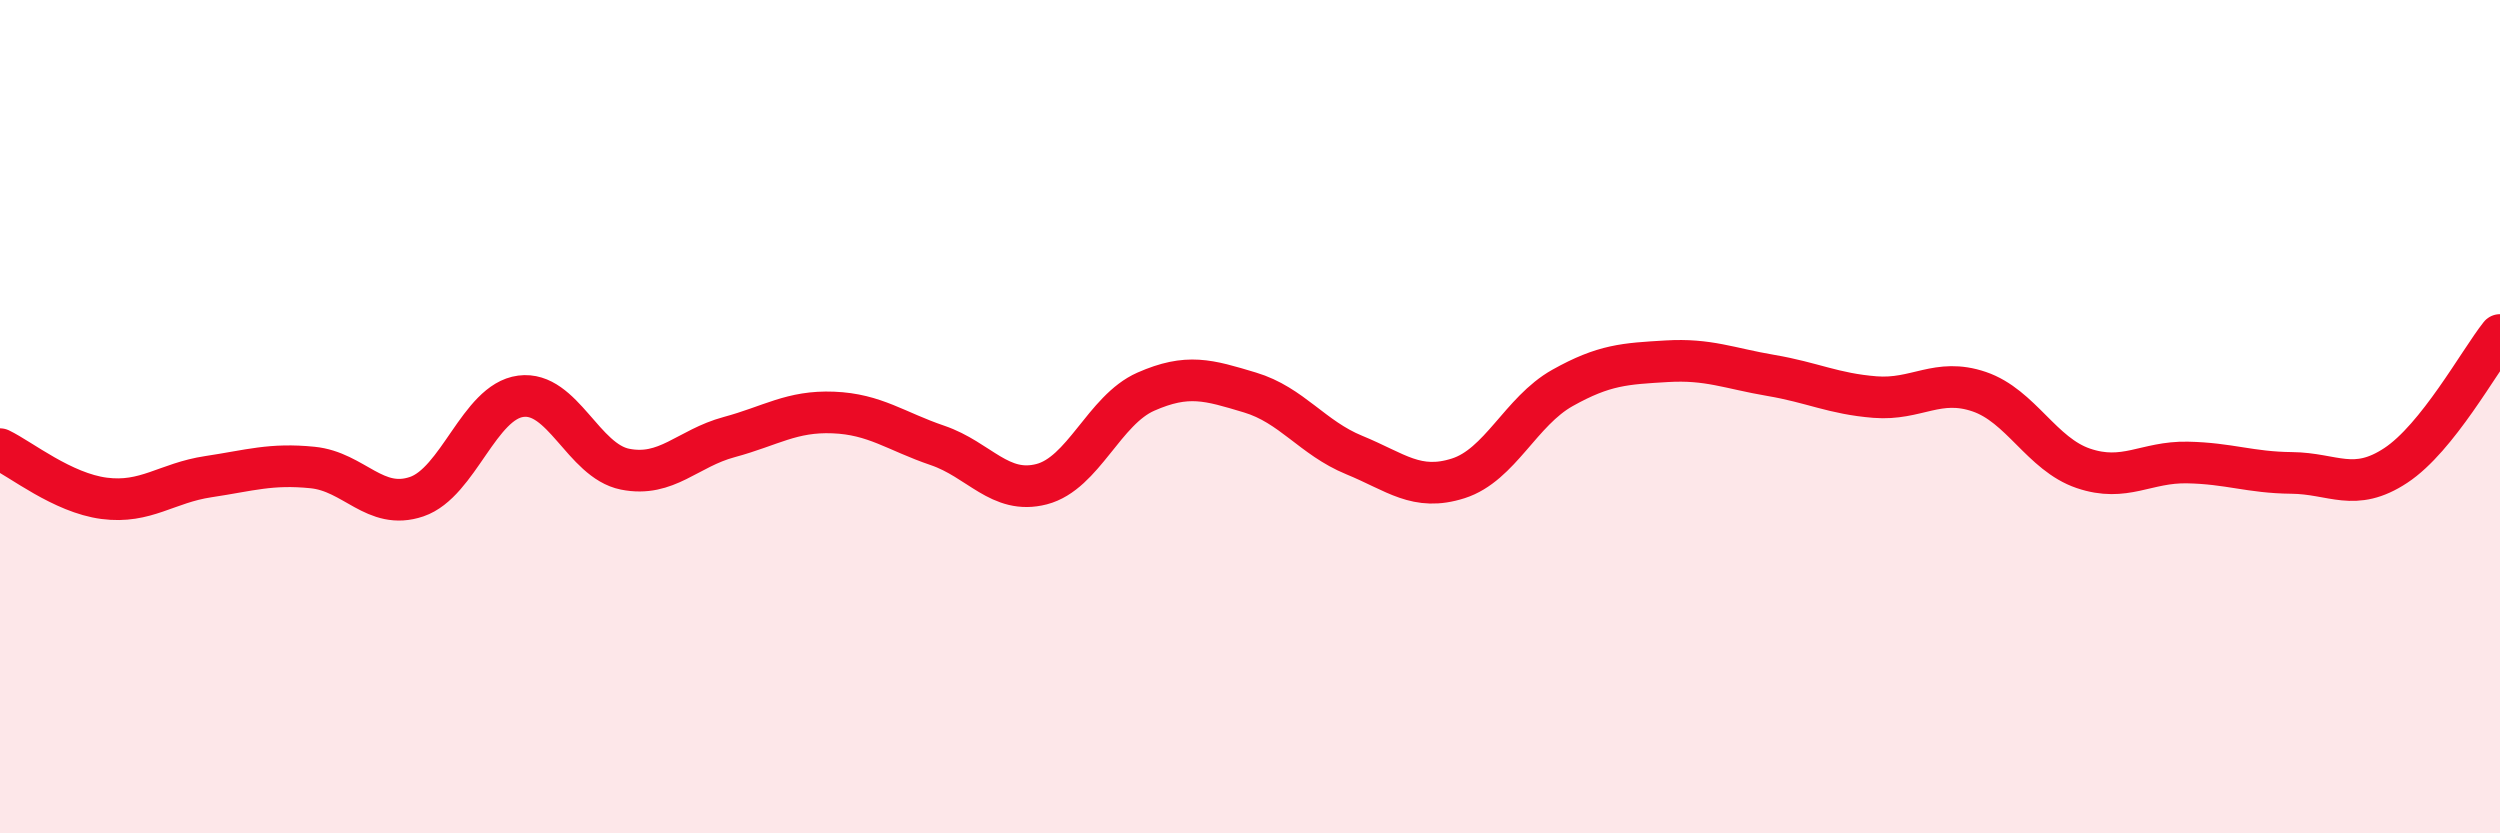 
    <svg width="60" height="20" viewBox="0 0 60 20" xmlns="http://www.w3.org/2000/svg">
      <path
        d="M 0,10.78 C 0.5,11.02 1.5,11.83 2.5,11.96 C 3.5,12.09 4,11.59 5,11.44 C 6,11.29 6.5,11.12 7.5,11.22 C 8.5,11.32 9,12.26 10,11.92 C 11,11.58 11.5,9.64 12.5,9.51 C 13.5,9.38 14,11.06 15,11.26 C 16,11.46 16.5,10.76 17.5,10.49 C 18.5,10.22 19,9.86 20,9.9 C 21,9.94 21.5,10.35 22.5,10.69 C 23.5,11.03 24,11.88 25,11.62 C 26,11.36 26.5,9.84 27.5,9.4 C 28.5,8.96 29,9.12 30,9.42 C 31,9.72 31.5,10.51 32.5,10.92 C 33.5,11.33 34,11.8 35,11.48 C 36,11.16 36.5,9.87 37.5,9.31 C 38.5,8.75 39,8.73 40,8.67 C 41,8.61 41.5,8.84 42.5,9.01 C 43.5,9.18 44,9.45 45,9.53 C 46,9.61 46.5,9.06 47.5,9.4 C 48.5,9.74 49,10.9 50,11.24 C 51,11.58 51.5,11.08 52.5,11.1 C 53.5,11.12 54,11.34 55,11.35 C 56,11.36 56.5,11.83 57.5,11.17 C 58.5,10.51 59.5,8.67 60,8.04L60 20L0 20Z"
        fill="#EB0A25"
        opacity="0.1"
        stroke-linecap="round"
        stroke-linejoin="round"
      />
      <path
        d="M 0,10.78 C 0.5,11.02 1.5,11.83 2.5,11.96 C 3.5,12.09 4,11.59 5,11.44 C 6,11.29 6.5,11.12 7.5,11.22 C 8.5,11.32 9,12.26 10,11.92 C 11,11.58 11.5,9.64 12.5,9.51 C 13.5,9.38 14,11.06 15,11.26 C 16,11.46 16.5,10.76 17.5,10.49 C 18.5,10.22 19,9.86 20,9.9 C 21,9.94 21.5,10.35 22.5,10.69 C 23.5,11.03 24,11.88 25,11.62 C 26,11.36 26.5,9.84 27.5,9.4 C 28.5,8.96 29,9.12 30,9.42 C 31,9.72 31.5,10.51 32.5,10.92 C 33.5,11.33 34,11.8 35,11.48 C 36,11.16 36.5,9.87 37.5,9.31 C 38.5,8.75 39,8.73 40,8.67 C 41,8.61 41.5,8.84 42.5,9.01 C 43.5,9.18 44,9.45 45,9.53 C 46,9.61 46.5,9.06 47.5,9.4 C 48.5,9.74 49,10.9 50,11.24 C 51,11.58 51.5,11.08 52.5,11.1 C 53.5,11.12 54,11.34 55,11.35 C 56,11.36 56.5,11.83 57.5,11.17 C 58.5,10.51 59.5,8.67 60,8.04"
        stroke="#EB0A25"
        stroke-width="1"
        fill="none"
        stroke-linecap="round"
        stroke-linejoin="round"
      />
    </svg>
  